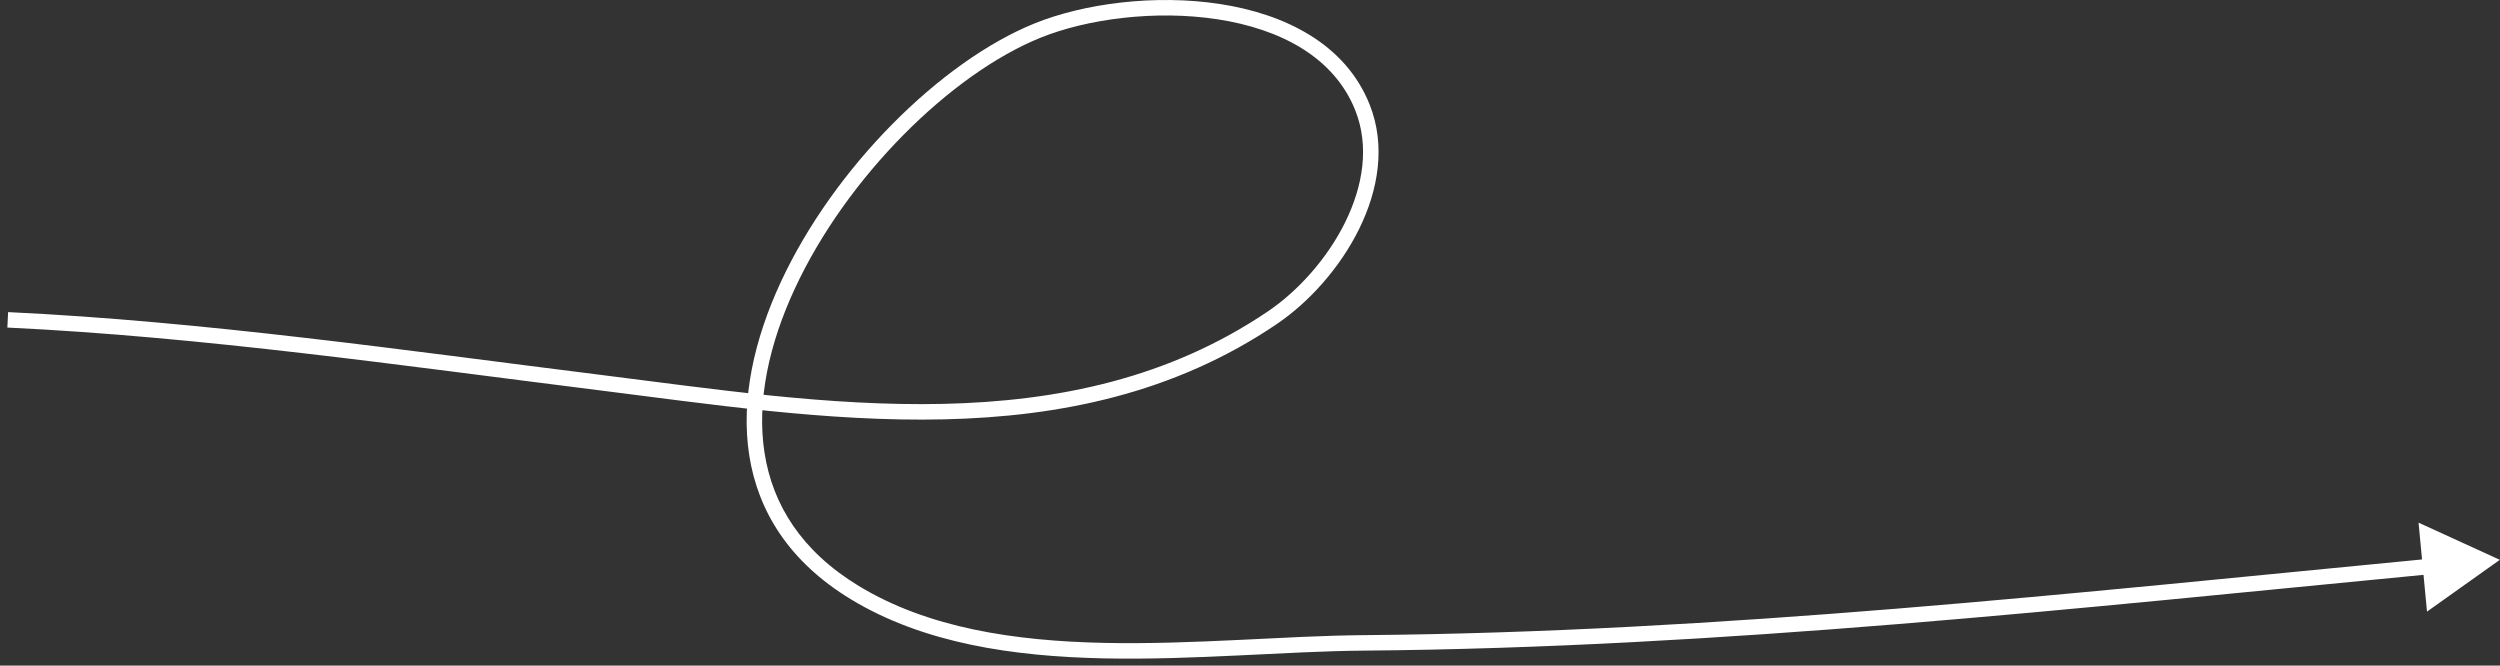 <svg width="323" height="86" viewBox="0 0 323 86" fill="none" xmlns="http://www.w3.org/2000/svg">
<rect x="0" y="0" width="323" height="86" fill="#333333" stroke="none"/>
<path d="M77.321 49.405L77.197 50.397L77.321 49.405ZM164.374 41.057L163.814 40.229L164.374 41.057ZM176.034 13.895L175.105 14.264L176.034 13.895ZM134.031 3.957L133.656 3.03L134.031 3.957ZM110.446 76.568L109.927 77.423L110.446 76.568ZM176.167 83.06L176.175 84.06L176.167 83.06ZM322.978 72.328L312.477 67.526L313.569 79.022L322.978 72.328ZM0.952 42.321C26.284 43.528 51.945 47.241 77.197 50.397L77.445 48.413C52.249 45.263 26.478 41.535 1.048 40.324L0.952 42.321ZM77.197 50.397C91.607 52.199 106.969 54.523 121.965 54.18C136.985 53.837 151.732 50.821 164.935 41.886L163.814 40.229C151.033 48.879 136.705 51.843 121.92 52.181C107.111 52.519 91.938 50.224 77.445 48.413L77.197 50.397ZM164.935 41.886C169.107 39.062 173.123 34.614 175.599 29.583C178.076 24.554 179.067 18.822 176.964 13.526L175.105 14.264C176.932 18.866 176.125 23.987 173.805 28.7C171.485 33.411 167.705 37.596 163.814 40.229L164.935 41.886ZM176.964 13.526C173.839 5.655 165.994 1.803 157.615 0.517C149.22 -0.772 140.004 0.457 133.656 3.03L134.407 4.884C140.411 2.45 149.261 1.257 157.312 2.493C165.38 3.732 172.361 7.353 175.105 14.264L176.964 13.526ZM133.656 3.03C121.54 7.942 107.765 21.623 100.887 36.426C97.441 43.842 95.678 51.64 96.804 58.834C97.936 66.073 101.978 72.6 109.927 77.423L110.965 75.713C103.496 71.181 99.817 65.155 98.78 58.525C97.736 51.851 99.356 44.466 102.701 37.269C109.403 22.843 122.839 9.574 134.407 4.884L133.656 3.03ZM109.927 77.423C119.35 83.14 130.928 84.811 142.583 85.061C148.419 85.186 154.306 84.955 159.983 84.684C165.672 84.413 171.135 84.102 176.175 84.06L176.159 82.061C171.067 82.102 165.547 82.416 159.887 82.687C154.216 82.957 148.387 83.185 142.625 83.061C131.083 82.813 119.933 81.154 110.965 75.713L109.927 77.423ZM176.175 84.06C222.342 83.68 268.268 78.584 314.108 74.175L313.916 72.185C268.031 76.598 222.215 81.681 176.159 82.061L176.175 84.06Z" fill="white"/>
</svg>
